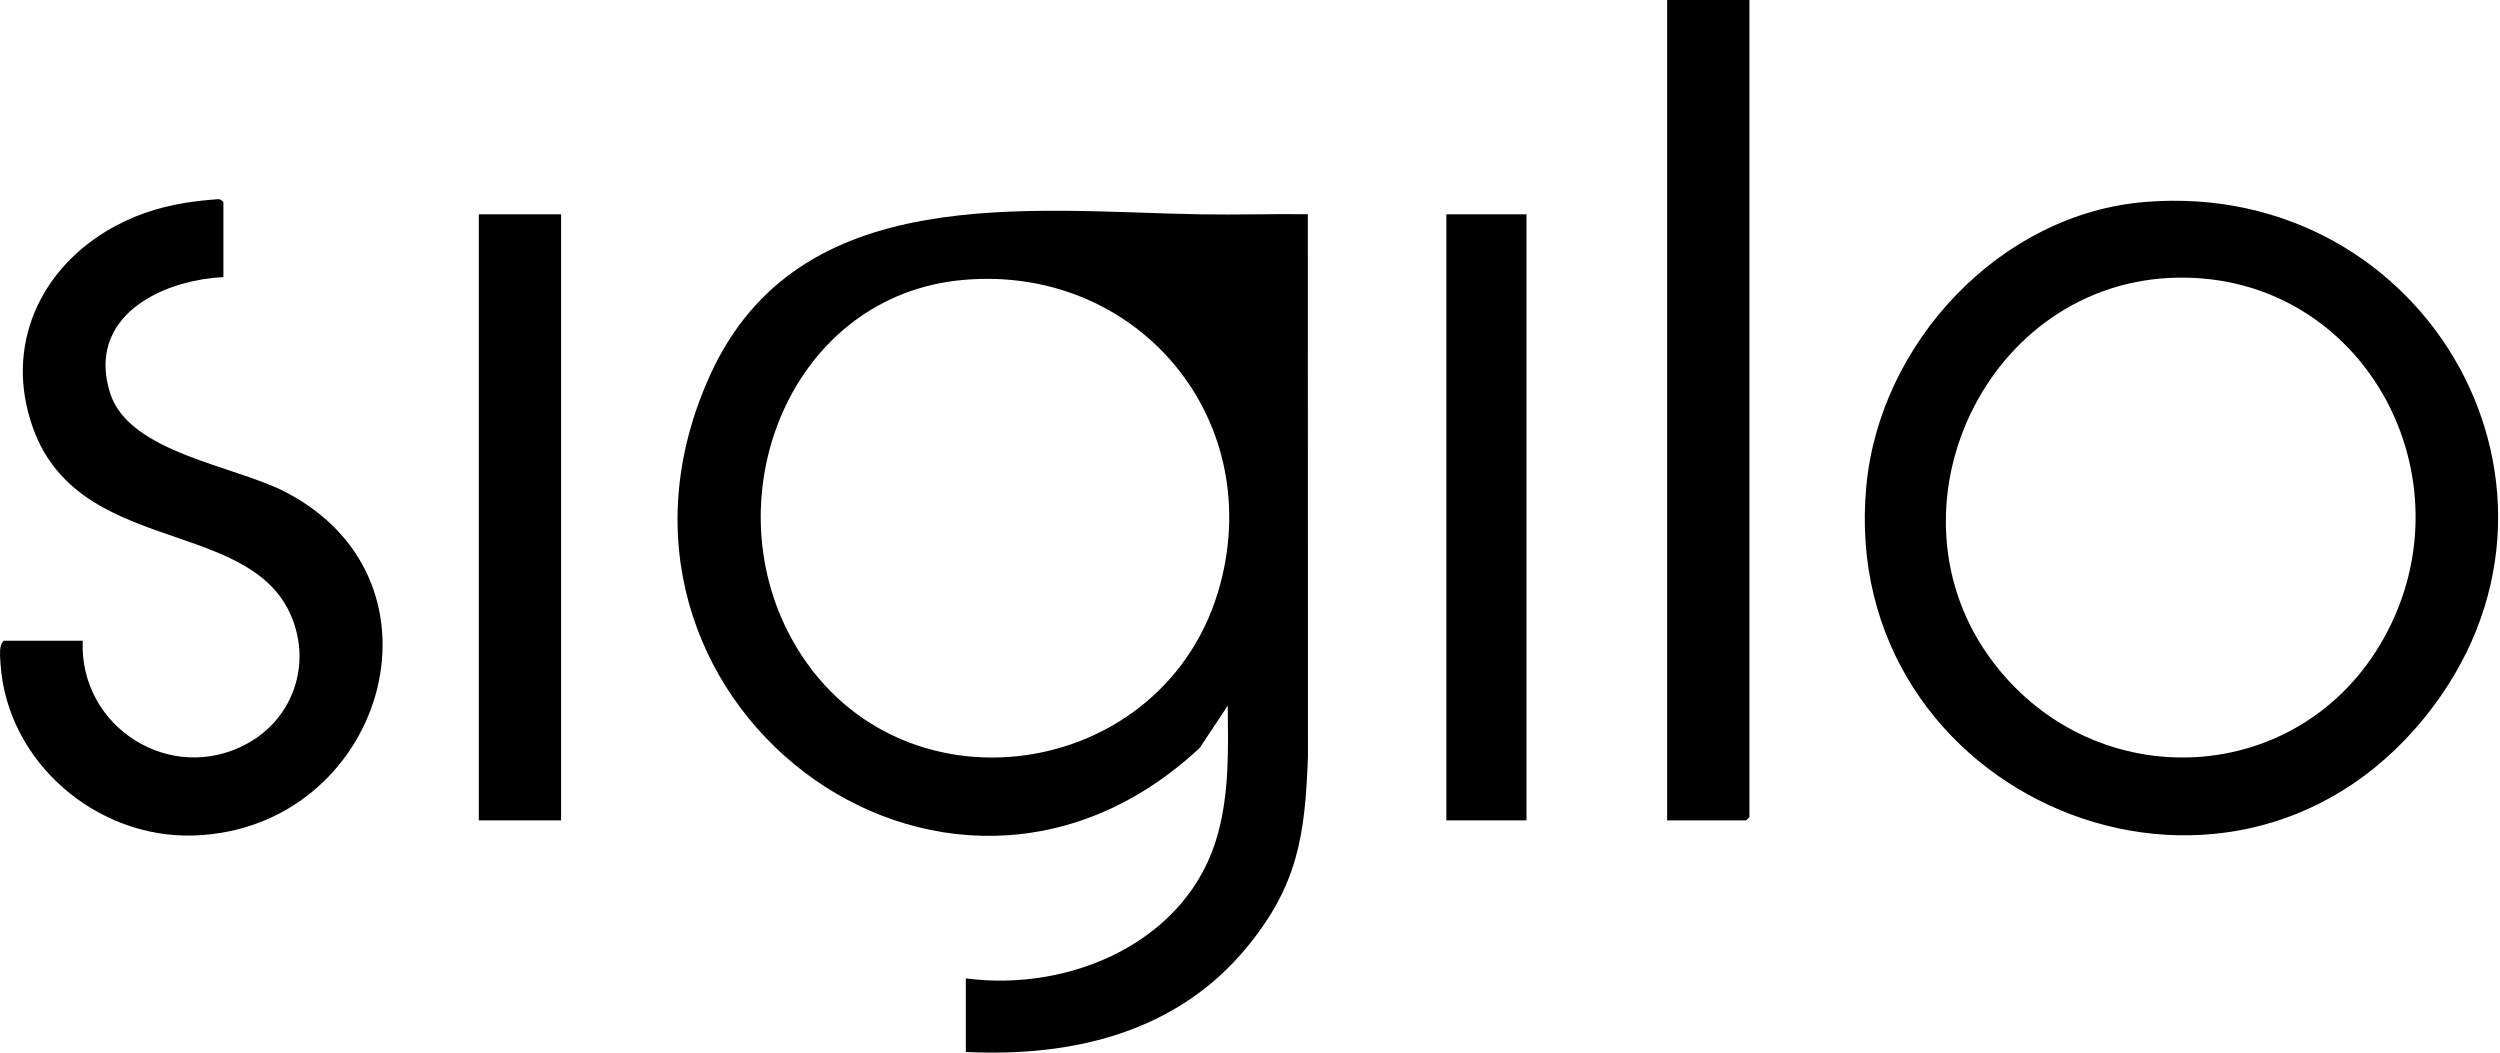 <svg xmlns="http://www.w3.org/2000/svg" width="171" height="72" viewBox="0 0 171 72" fill="none"><path d="M82.27 14.664C70.253 14.459 54.634 12.313 48.57 25.661C38.561 47.684 64.538 67.51 82.059 51.157L83.978 48.267C84.008 51.219 84.089 54.128 83.314 57.002C81.328 64.39 73.219 67.874 66.062 66.922V71.954C73.4 72.313 80.516 70.611 85.306 64.768C88.776 60.539 89.27 57.118 89.464 51.75L89.456 14.653C87.063 14.621 84.666 14.702 82.27 14.661V14.664ZM83.492 39.86C79.898 53.631 61.067 56.3 54.143 43.682C48.716 33.786 54.164 20.183 65.887 19.146C77.626 18.107 86.49 28.381 83.492 39.863V39.86Z" fill="black"></path><path d="M146.722 13.814C136.789 14.626 128.577 23.464 127.657 33.238C125.655 54.514 152.289 65.815 165.85 49.073C178.241 33.773 166.12 12.227 146.725 13.814H146.722ZM163.065 43.628C157.36 53.898 143.354 54.562 136.33 45.293C128.469 34.93 135.817 19.208 148.949 18.992C161.702 18.782 169.161 32.661 163.067 43.628H163.065Z" fill="black"></path><path d="M19.577 33.678C16.058 31.84 8.848 30.982 7.542 26.913C7.261 26.041 7.175 25.248 7.239 24.522C7.558 20.941 11.646 19.136 15.281 18.952V13.844C15.281 13.787 15.095 13.633 14.968 13.625C14.954 13.625 14.938 13.625 14.925 13.625C13.376 13.73 11.943 13.941 10.55 14.359C9.66 14.626 8.786 14.98 7.911 15.449C7.868 15.473 7.825 15.495 7.782 15.517C7.755 15.533 7.728 15.549 7.701 15.563C2.727 18.339 0.264 23.688 2.247 29.247C3.947 34.013 8.162 35.416 12.124 36.779C15.478 37.936 18.649 39.067 19.944 42.197C21.31 45.498 20.022 49.154 16.914 50.86C11.673 53.731 5.402 49.721 5.658 43.825H0.255C0.023 44.043 -0.009 44.443 0.002 44.826C0.007 45.023 0.026 45.214 0.034 45.376C0.461 52.12 6.605 57.377 13.281 57.147C26.137 56.705 31.383 39.85 19.577 33.681V33.678Z" fill="black"></path><path d="M114.032 0V56.114H119.437L119.659 55.893V55.89H119.661V0H114.032Z" fill="black"></path><path d="M32.751 14.659V56.114H38.378V14.659H32.751Z" fill="black"></path><path d="M98.931 14.659V56.114H104.412V14.659H98.931Z" fill="black"></path></svg>